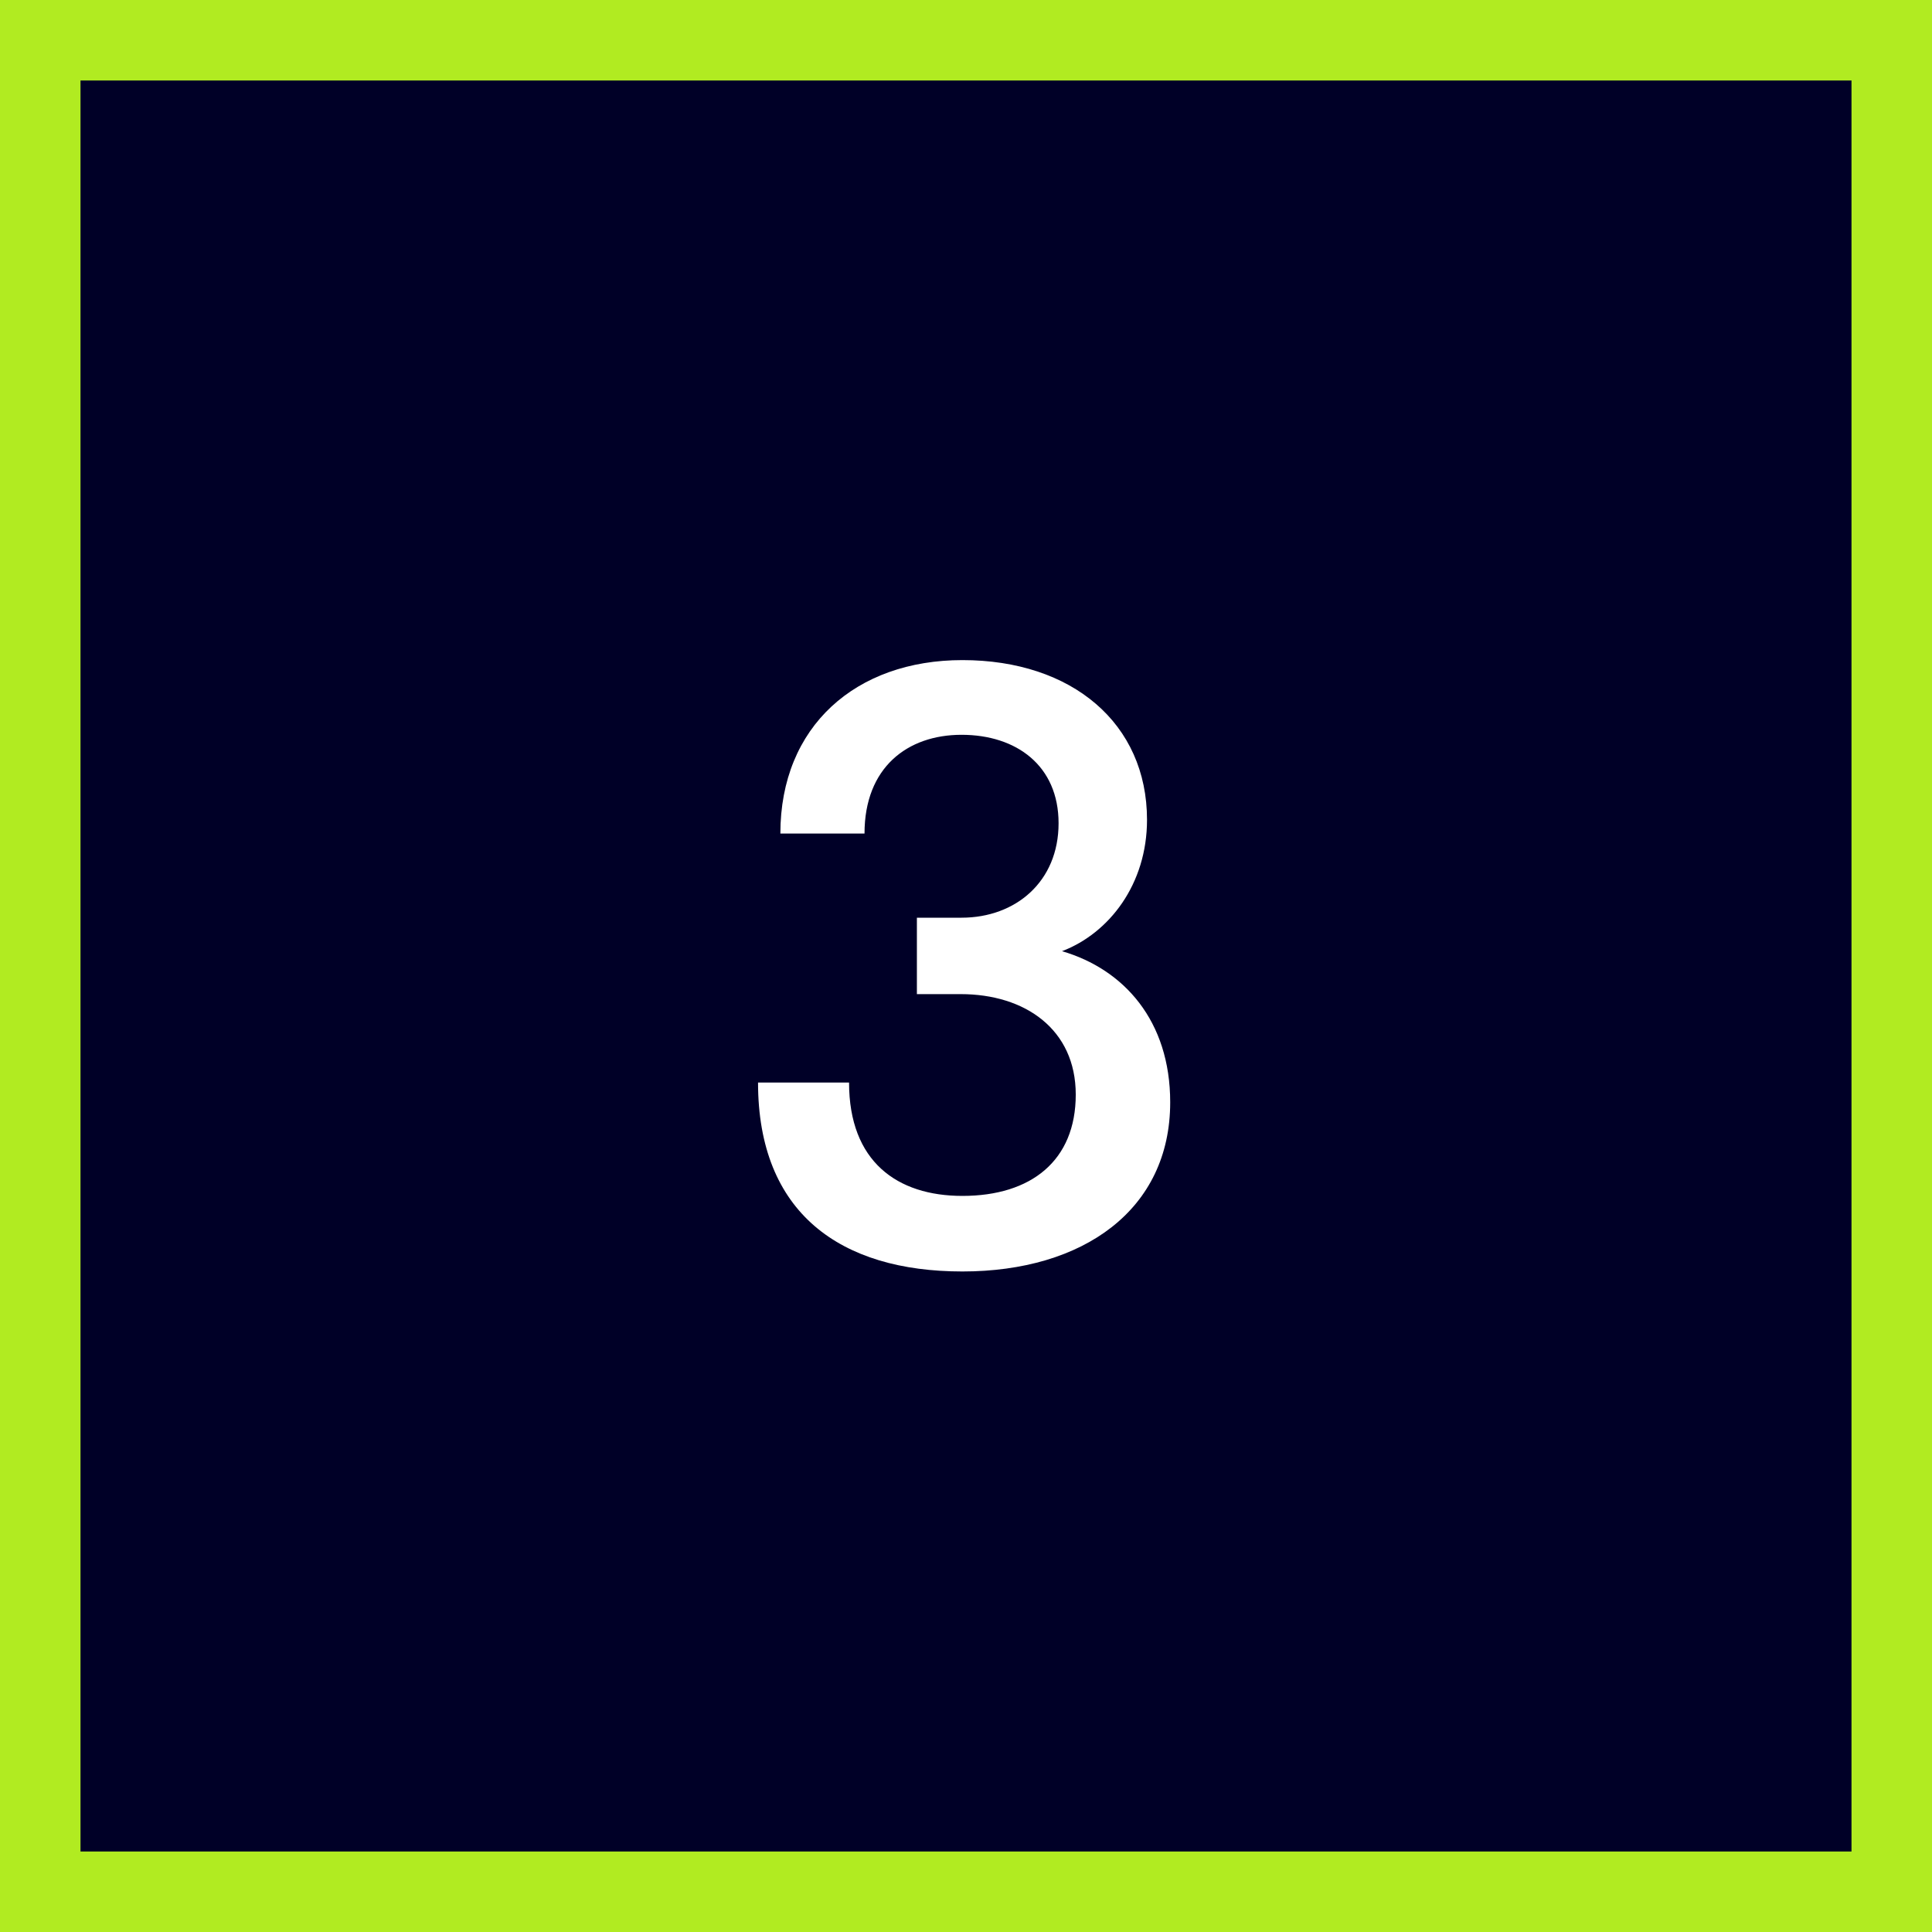<svg xmlns="http://www.w3.org/2000/svg" width="72" height="72" viewBox="0 0 72 72" fill="none"><rect x="0" y="0" width="72" height="72" fill="#808080" stroke="none"/><rect x="1.5" y="1.5" width="69" height="69" fill="#000027"></rect><rect x="1.5" y="1.5" width="69" height="69" stroke="#B1EB21" stroke-width="3"></rect><path d="M28.25 40.344H31.642C31.642 43.288 33.434 44.568 35.866 44.568C38.426 44.568 40.09 43.256 40.09 40.792C40.09 38.36 38.202 37.048 35.802 37.048H34.17V34.2H35.834C37.85 34.2 39.45 32.856 39.45 30.68C39.45 28.536 37.882 27.384 35.834 27.384C33.818 27.384 32.218 28.6 32.218 31.064H29.082C29.082 27.064 31.898 24.6 35.866 24.6C39.962 24.6 42.746 26.968 42.746 30.552C42.746 32.952 41.338 34.776 39.578 35.448C41.882 36.12 43.61 38.04 43.61 41.08C43.61 45.08 40.378 47.384 35.866 47.384C31.322 47.384 28.25 45.208 28.25 40.344Z" fill="white"></path></svg>